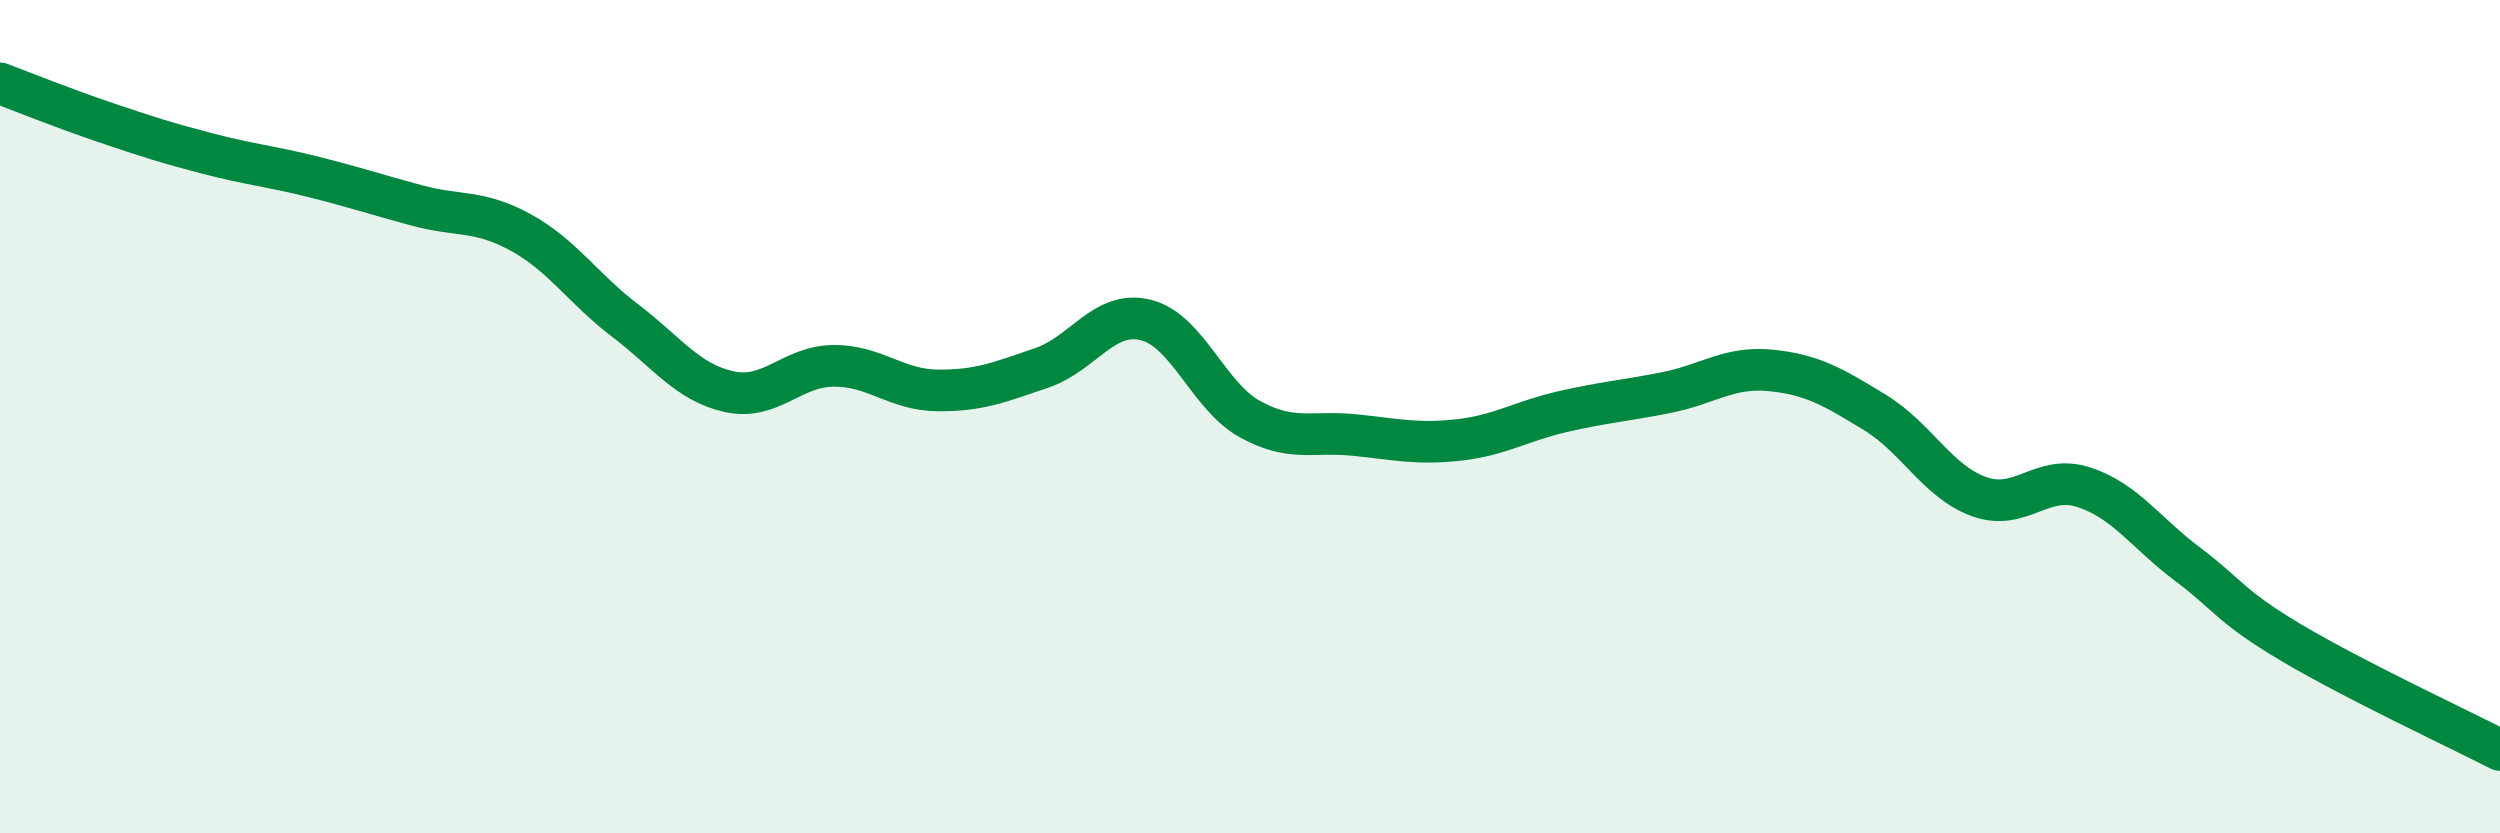 
    <svg width="60" height="20" viewBox="0 0 60 20" xmlns="http://www.w3.org/2000/svg">
      <path
        d="M 0,2 C 0.5,2.19 1.5,2.59 2.5,2.93 C 3.5,3.27 4,3.43 5,3.69 C 6,3.95 6.5,3.99 7.5,4.24 C 8.5,4.49 9,4.66 10,4.93 C 11,5.2 11.5,5.03 12.5,5.58 C 13.5,6.13 14,6.93 15,7.69 C 16,8.45 16.5,9.18 17.5,9.4 C 18.5,9.62 19,8.79 20,8.78 C 21,8.77 21.5,9.36 22.5,9.37 C 23.5,9.38 24,9.17 25,8.83 C 26,8.49 26.5,7.43 27.5,7.68 C 28.5,7.93 29,9.51 30,10.06 C 31,10.61 31.5,10.34 32.5,10.44 C 33.5,10.54 34,10.67 35,10.56 C 36,10.45 36.5,10.11 37.5,9.88 C 38.5,9.65 39,9.62 40,9.42 C 41,9.22 41.5,8.79 42.5,8.89 C 43.5,8.99 44,9.29 45,9.9 C 46,10.51 46.5,11.56 47.5,11.92 C 48.5,12.28 49,11.37 50,11.69 C 51,12.01 51.5,12.79 52.5,13.54 C 53.5,14.29 53.5,14.54 55,15.43 C 56.5,16.32 59,17.49 60,18L60 20L0 20Z"
        fill="#008740"
        opacity="0.1"
        stroke-linecap="round"
        stroke-linejoin="round"
      />
      <path
        d="M 0,2 C 0.5,2.19 1.5,2.59 2.5,2.93 C 3.5,3.27 4,3.43 5,3.69 C 6,3.95 6.5,3.99 7.5,4.24 C 8.5,4.49 9,4.66 10,4.93 C 11,5.2 11.5,5.03 12.5,5.58 C 13.5,6.13 14,6.93 15,7.69 C 16,8.45 16.5,9.18 17.5,9.4 C 18.5,9.62 19,8.79 20,8.78 C 21,8.77 21.5,9.36 22.5,9.37 C 23.5,9.38 24,9.17 25,8.83 C 26,8.49 26.5,7.43 27.5,7.68 C 28.5,7.93 29,9.51 30,10.06 C 31,10.61 31.5,10.34 32.5,10.44 C 33.5,10.54 34,10.67 35,10.56 C 36,10.45 36.5,10.11 37.5,9.88 C 38.5,9.65 39,9.62 40,9.42 C 41,9.22 41.5,8.79 42.5,8.89 C 43.5,8.99 44,9.29 45,9.9 C 46,10.51 46.5,11.56 47.5,11.92 C 48.5,12.28 49,11.37 50,11.69 C 51,12.01 51.5,12.79 52.5,13.54 C 53.5,14.29 53.5,14.54 55,15.43 C 56.5,16.32 59,17.49 60,18"
        stroke="#008740"
        stroke-width="1"
        fill="none"
        stroke-linecap="round"
        stroke-linejoin="round"
      />
    </svg>
  